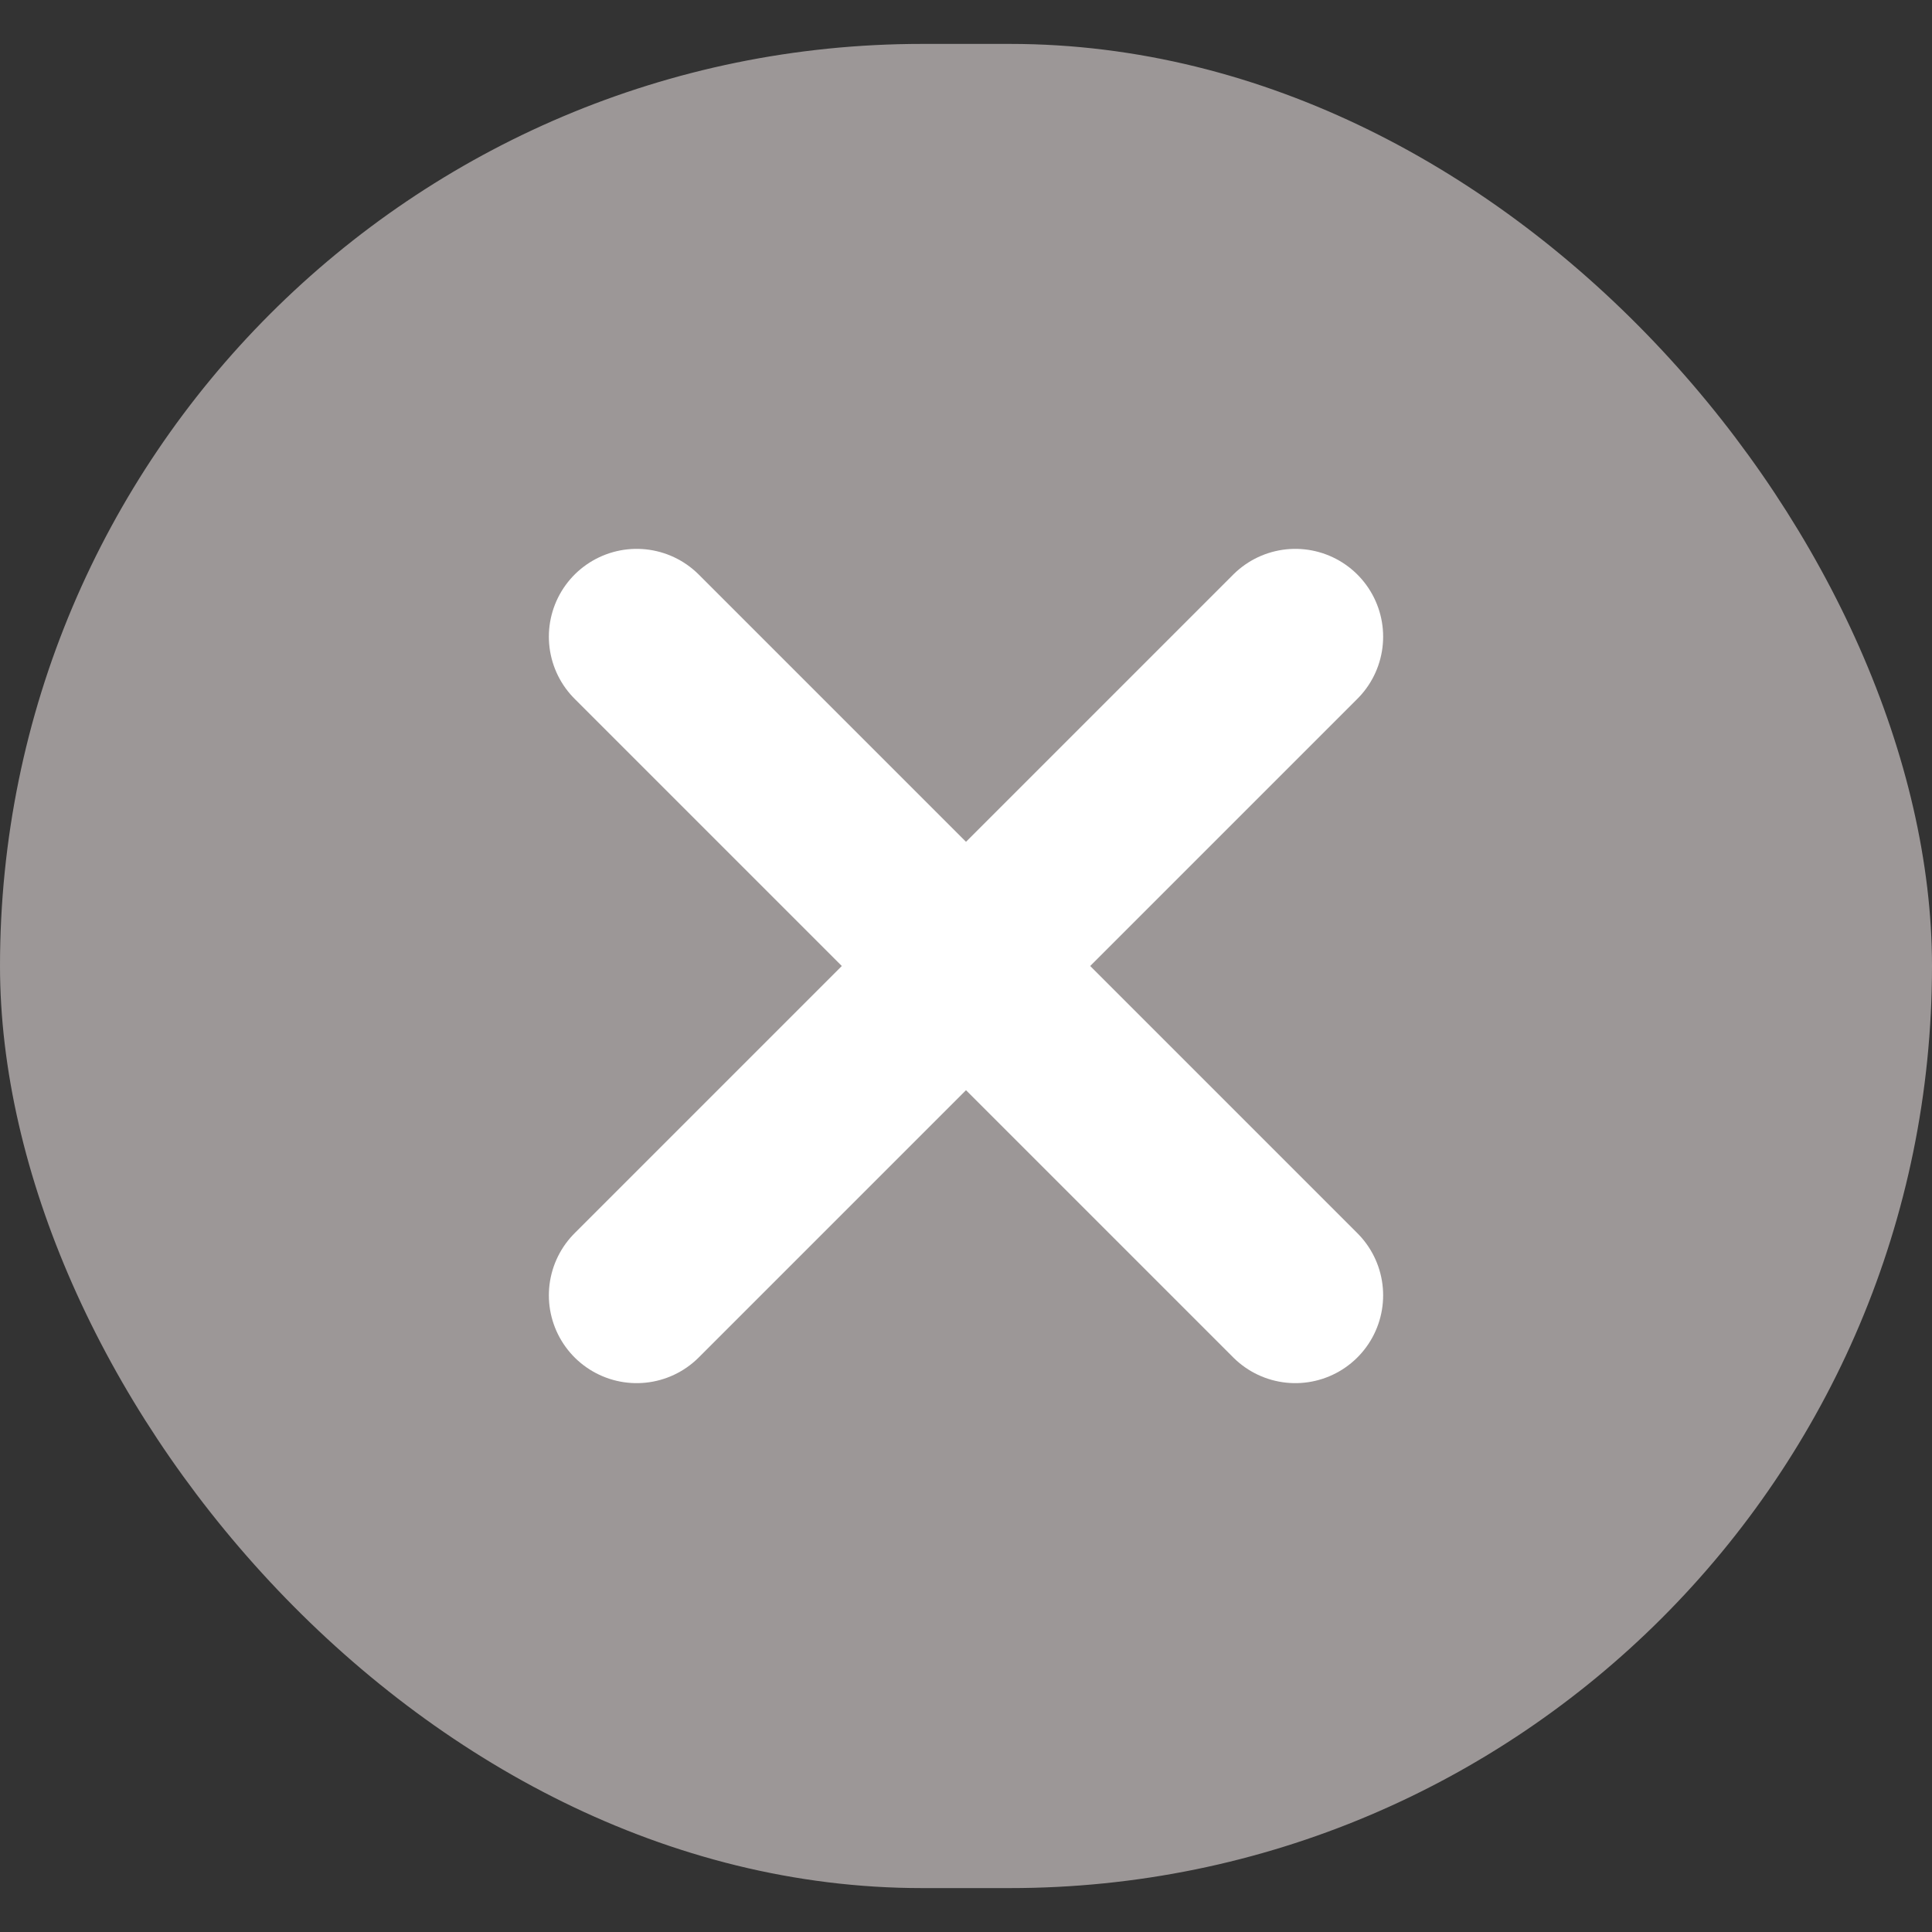 <svg width="22" height="22" viewBox="0 0 22 22" fill="none" xmlns="http://www.w3.org/2000/svg">
<rect x="0" y="0" width="22" height="22" fill="#333333" stroke="none"/>
<rect y="0.5" width="22" height="21" rx="10.5" fill="#9C9797"/>
<path d="M14.75 7.25L7.25 14.75" stroke="white" stroke-width="2" stroke-linecap="round"/>
<path d="M14.75 14.75L7.25 7.25" stroke="white" stroke-width="2" stroke-linecap="round"/>
</svg>
